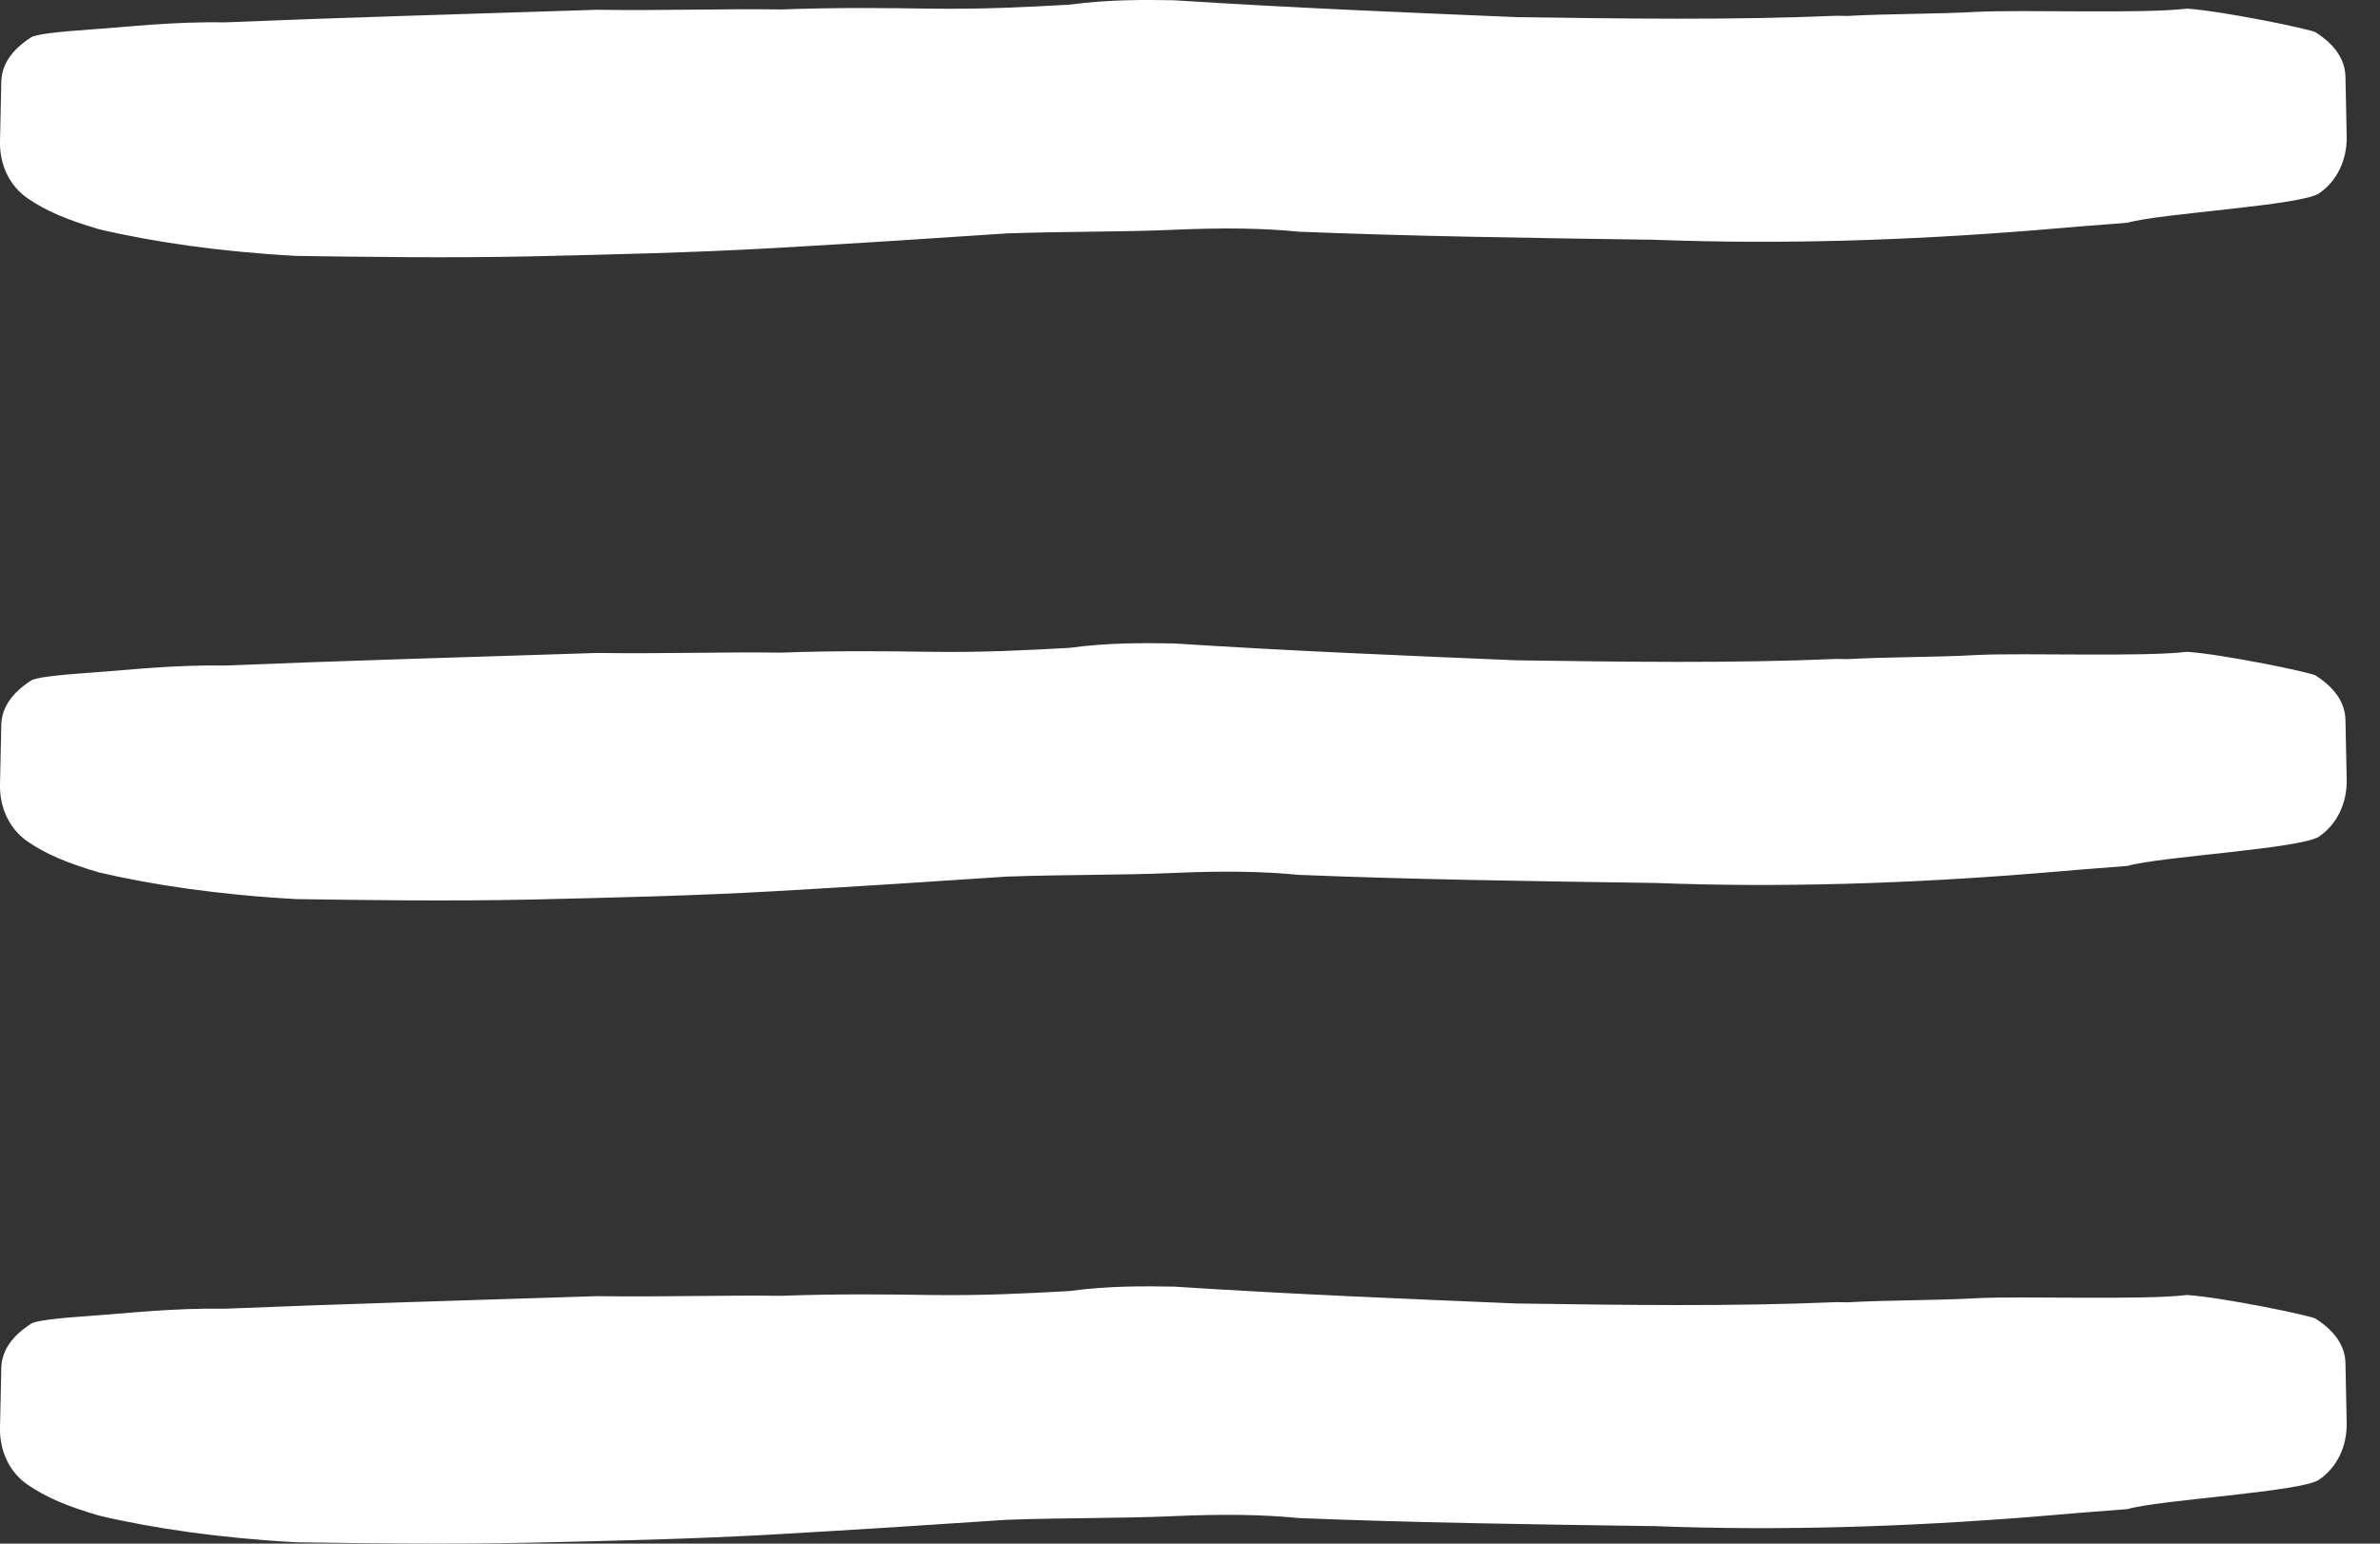 <?xml version="1.0" encoding="UTF-8"?> <svg xmlns="http://www.w3.org/2000/svg" width="37" height="24" viewBox="0 0 37 24" fill="none"><rect x="0" y="0" width="37" height="24" fill="#333333" stroke="none"/> <path d="M30.735 0.184C31.464 0.148 33.326 0.217 34 0.134C34.561 0.172 35.943 0.458 36 0.503C36.284 0.685 36.457 0.914 36.463 1.192L36.482 2.119C36.49 2.49 36.329 2.817 36.053 3.006C35.777 3.196 33.576 3.317 33.075 3.463C32.57 3.502 32.065 3.541 31.616 3.581C29.652 3.738 27.691 3.803 25.732 3.728L25.727 3.728C23.769 3.7 21.923 3.673 20.19 3.602C19.631 3.547 19.015 3.538 18.23 3.573C17.445 3.608 16.605 3.596 15.652 3.629C14.531 3.705 13.353 3.781 12.063 3.855C10.773 3.929 9.485 3.957 8.252 3.986C6.964 4.013 5.733 3.995 4.614 3.979L4.611 3.979C3.437 3.916 2.376 3.762 1.54 3.564C1.039 3.418 0.706 3.274 0.43 3.084C0.154 2.895 -0.008 2.568 0 2.197L0.02 1.27C0.026 0.992 0.199 0.763 0.482 0.582C0.539 0.536 0.876 0.495 1.437 0.456C1.998 0.418 2.672 0.335 3.512 0.347C4.353 0.313 5.25 0.28 6.258 0.248L9.285 0.152C10.293 0.167 11.245 0.134 12.141 0.147C13.037 0.114 13.82 0.125 14.435 0.134L14.438 0.134C15.277 0.146 15.949 0.11 16.621 0.073L16.624 0.073C17.241 -0.011 17.801 -0.003 18.249 0.004L18.249 0.004C20.095 0.123 21.886 0.195 23.565 0.266C25.244 0.29 26.924 0.315 28.55 0.245L28.718 0.248C29.391 0.211 30.062 0.221 30.735 0.184Z" fill="white"></path> <path d="M30.735 10.184C31.464 10.148 33.326 10.217 34 10.134C34.561 10.172 35.943 10.458 36 10.503C36.284 10.685 36.457 10.914 36.463 11.192L36.482 12.119C36.49 12.49 36.329 12.817 36.053 13.006C35.777 13.196 33.576 13.317 33.075 13.463C32.57 13.502 32.065 13.541 31.616 13.581C29.652 13.738 27.691 13.803 25.732 13.728L25.727 13.728C23.769 13.7 21.923 13.673 20.19 13.602C19.631 13.547 19.015 13.538 18.23 13.573C17.445 13.608 16.605 13.596 15.652 13.629C14.531 13.705 13.353 13.781 12.063 13.855C10.773 13.929 9.485 13.957 8.252 13.986C6.964 14.013 5.733 13.995 4.614 13.979L4.611 13.979C3.437 13.916 2.376 13.761 1.54 13.564C1.039 13.418 0.706 13.274 0.43 13.084C0.154 12.895 -0.008 12.568 0 12.197L0.02 11.27C0.026 10.992 0.199 10.763 0.482 10.582C0.539 10.536 0.876 10.495 1.437 10.456C1.998 10.418 2.672 10.335 3.512 10.347C4.353 10.313 5.25 10.28 6.258 10.248L9.285 10.152C10.293 10.167 11.245 10.134 12.141 10.147C13.037 10.114 13.82 10.125 14.435 10.134L14.438 10.134C15.277 10.146 15.949 10.11 16.621 10.073L16.624 10.073C17.241 9.989 17.801 9.997 18.249 10.004L18.249 10.004C20.095 10.123 21.886 10.195 23.565 10.266C25.244 10.29 26.924 10.315 28.55 10.245L28.718 10.248C29.391 10.211 30.062 10.221 30.735 10.184Z" fill="white"></path> <path d="M30.735 20.184C31.464 20.148 33.326 20.217 34 20.134C34.561 20.172 35.943 20.458 36 20.503C36.284 20.685 36.457 20.914 36.463 21.192L36.482 22.119C36.49 22.49 36.329 22.817 36.053 23.006C35.777 23.196 33.576 23.317 33.075 23.463C32.57 23.502 32.065 23.541 31.616 23.581C29.652 23.738 27.691 23.803 25.732 23.728L25.727 23.728C23.769 23.7 21.923 23.673 20.19 23.602C19.631 23.547 19.015 23.538 18.23 23.573C17.445 23.608 16.605 23.596 15.652 23.629C14.531 23.705 13.353 23.781 12.063 23.855C10.773 23.929 9.485 23.957 8.252 23.985C6.964 24.013 5.733 23.995 4.614 23.979L4.611 23.979C3.437 23.916 2.376 23.762 1.54 23.564C1.039 23.418 0.706 23.274 0.43 23.084C0.154 22.895 -0.008 22.568 0 22.197L0.02 21.27C0.026 20.992 0.199 20.763 0.482 20.582C0.539 20.536 0.876 20.494 1.437 20.456C1.998 20.418 2.672 20.335 3.512 20.347C4.353 20.313 5.25 20.28 6.258 20.248L9.285 20.152C10.293 20.167 11.245 20.134 12.141 20.147C13.037 20.114 13.82 20.125 14.435 20.134L14.438 20.134C15.277 20.146 15.949 20.11 16.621 20.073L16.624 20.073C17.241 19.989 17.801 19.997 18.249 20.004L18.249 20.004C20.095 20.123 21.886 20.195 23.565 20.266C25.244 20.29 26.924 20.315 28.55 20.245L28.718 20.248C29.391 20.211 30.062 20.221 30.735 20.184Z" fill="white"></path> </svg> 